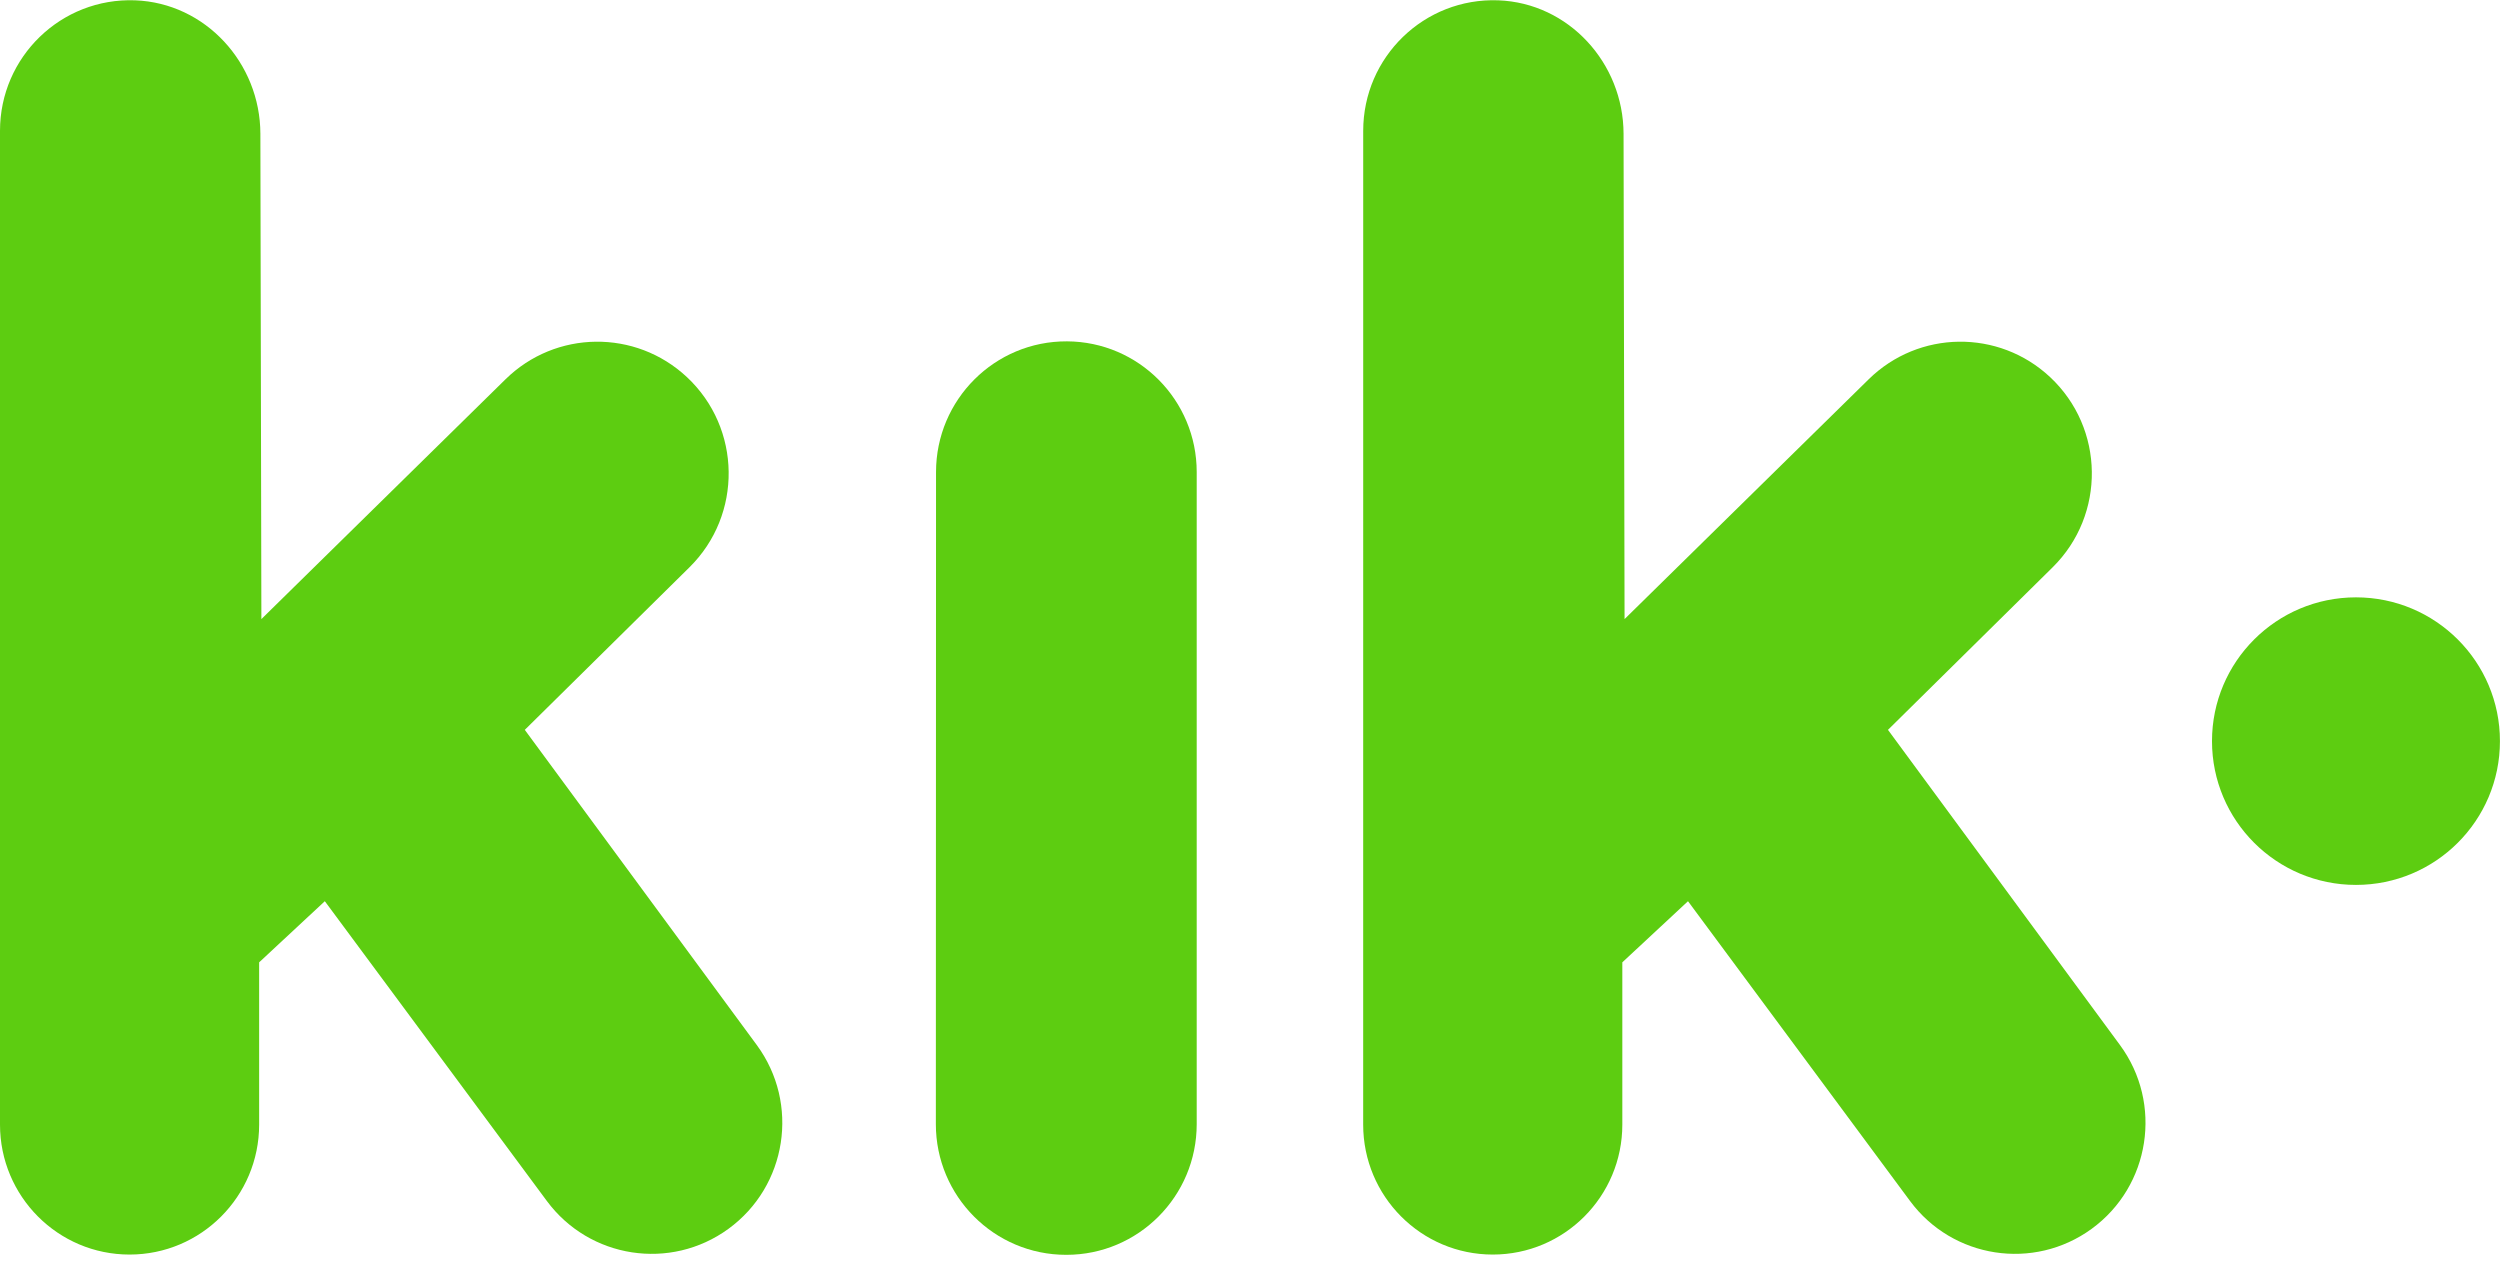 <?xml version="1.0" encoding="UTF-8" standalone="no"?>
<svg width="85px" height="43px" viewBox="0 0 85 43" version="1.1" xmlns="http://www.w3.org/2000/svg" xmlns:xlink="http://www.w3.org/1999/xlink">
    <!-- Generator: Sketch 42 (36781) - http://www.bohemiancoding.com/sketch -->
    <title>logo</title>
    <desc>Created with Sketch.</desc>
    <defs></defs>
    <g id="Symbols" stroke="none" stroke-width="1" fill="none" fill-rule="evenodd">
        <g id="Purple-nav" fill="#5DCD11">
            <g id="logo">
                <g>
                    <path d="M80.103,20.31 C82.807,20.31 84.998,22.499 84.998,25.198 C84.998,27.898 82.807,30.087 80.103,30.087 C77.399,30.087 75.208,27.898 75.208,25.198 C75.208,22.499 77.399,20.31 80.103,20.31" id="Fill-1"></path>
                    <path d="M36.257,42.664 L36.25,42.664 C33.802,42.664 31.818,40.673 31.819,38.218 L31.825,16.049 C31.826,13.586 33.823,11.594 36.278,11.606 L36.278,11.606 C38.717,11.618 40.688,13.604 40.688,16.05 L40.688,38.219 C40.688,40.674 38.704,42.664 36.257,42.664" id="Fill-3"></path>
                    <path d="M17.843,24.815 L23.442,19.288 C25.253,17.5 25.213,14.559 23.355,12.821 L23.355,12.821 C21.609,11.188 18.891,11.221 17.186,12.897 L8.887,21.049 L8.853,4.547 C8.848,2.145 6.986,0.1 4.593,0.011 C2.076,-0.082 0,1.937 0,4.448 L0,38.236 C0,40.676 1.972,42.655 4.405,42.655 L4.405,42.655 C6.838,42.655 8.81,40.677 8.811,38.236 L8.811,32.719 L11.044,30.641 L18.592,40.832 C20.043,42.792 22.796,43.215 24.765,41.782 L24.765,41.782 C26.762,40.328 27.195,37.521 25.73,35.53 L17.843,24.815 Z" id="Fill-5"></path>
                    <path d="M64.191,24.815 L69.79,19.288 C71.601,17.5 71.561,14.559 69.703,12.821 L69.703,12.821 C67.957,11.188 65.24,11.221 63.534,12.897 L55.235,21.049 L55.201,4.547 C55.196,2.145 53.335,0.1 50.942,0.011 C48.425,-0.082 46.349,1.937 46.349,4.448 L46.348,38.236 C46.348,40.676 48.321,42.655 50.754,42.655 L50.754,42.655 C53.187,42.655 55.159,40.677 55.159,38.236 L55.159,32.719 L57.392,30.641 L64.94,40.832 C66.391,42.792 69.144,43.215 71.114,41.782 L71.114,41.782 C73.111,40.328 73.544,37.521 72.078,35.53 L64.191,24.815 Z" id="Fill-8"></path>
                </g>
            </g>
        </g>
    </g>
</svg>